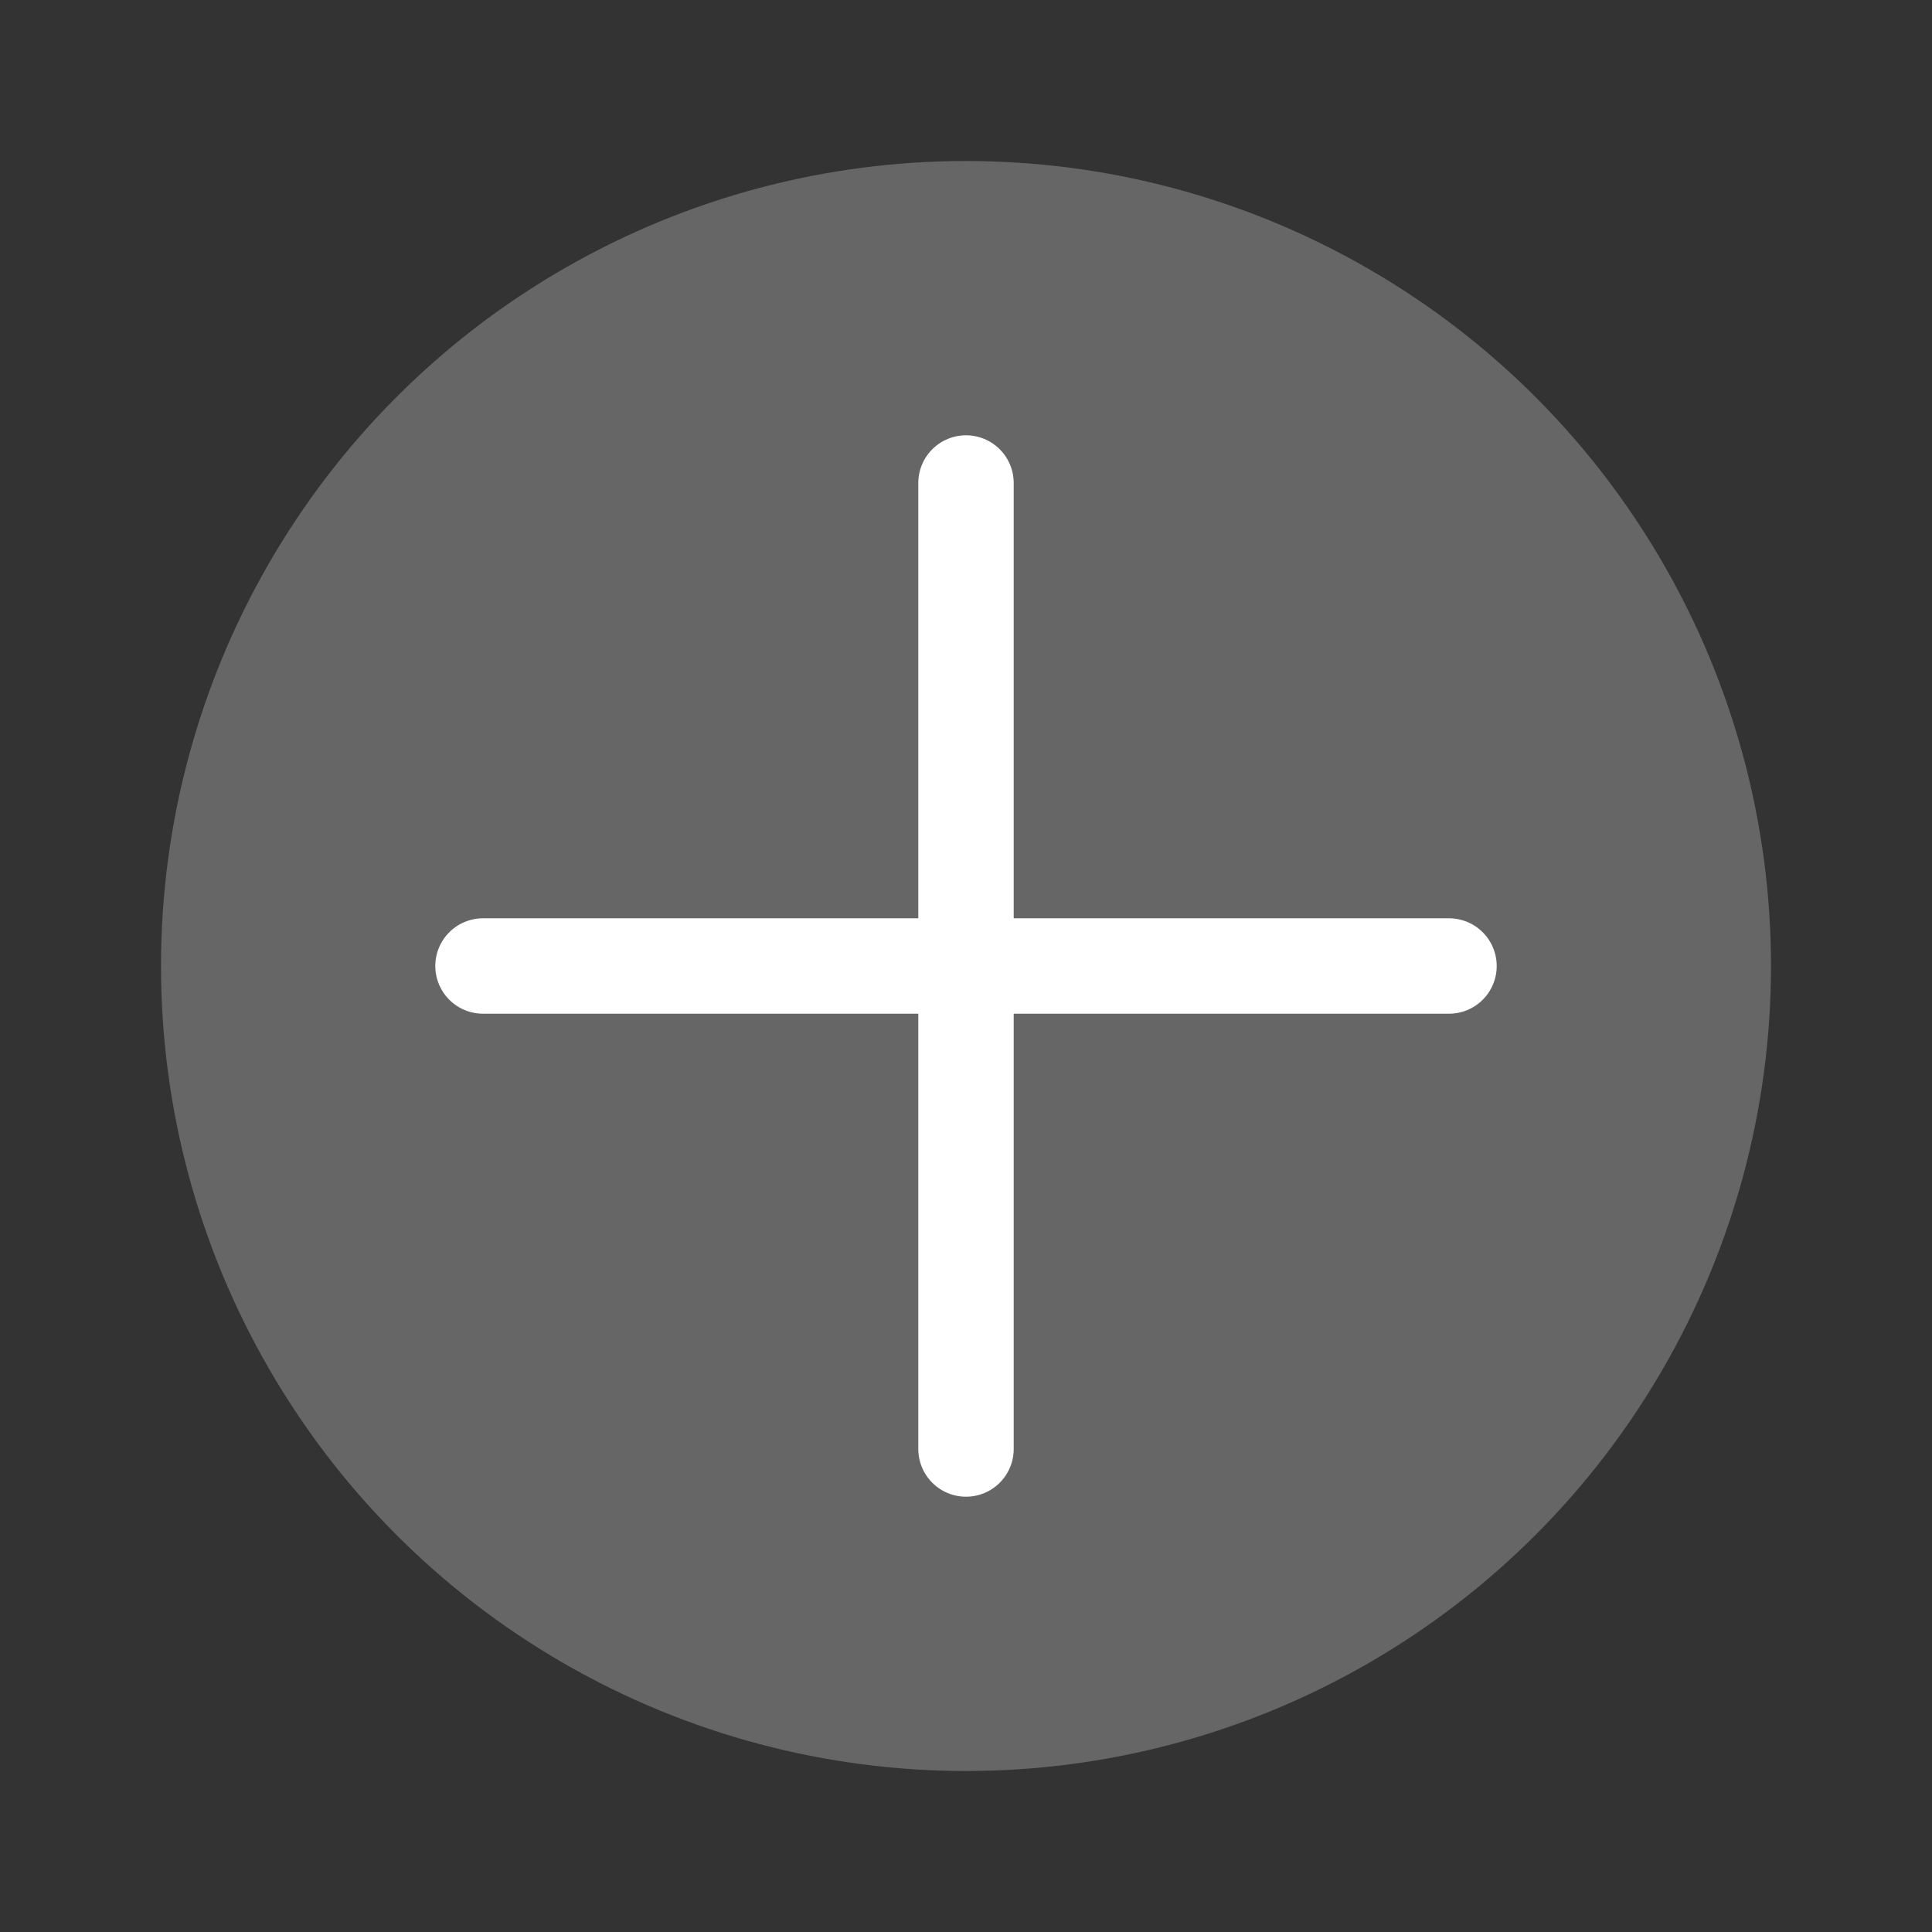 <svg width="81" height="81" viewBox="0 0 81 81" fill="none" xmlns="http://www.w3.org/2000/svg">
  <rect x="0" y="0" width="81" height="81" fill="#333333" stroke="none"/>
  <circle cx="40.5" cy="40.5" r="33.75" fill="#666666"/>
  <path d="M40.5 20.25V60.75M20.25 40.5H60.75" stroke="white" stroke-width="4" stroke-linecap="round"/>
</svg>
